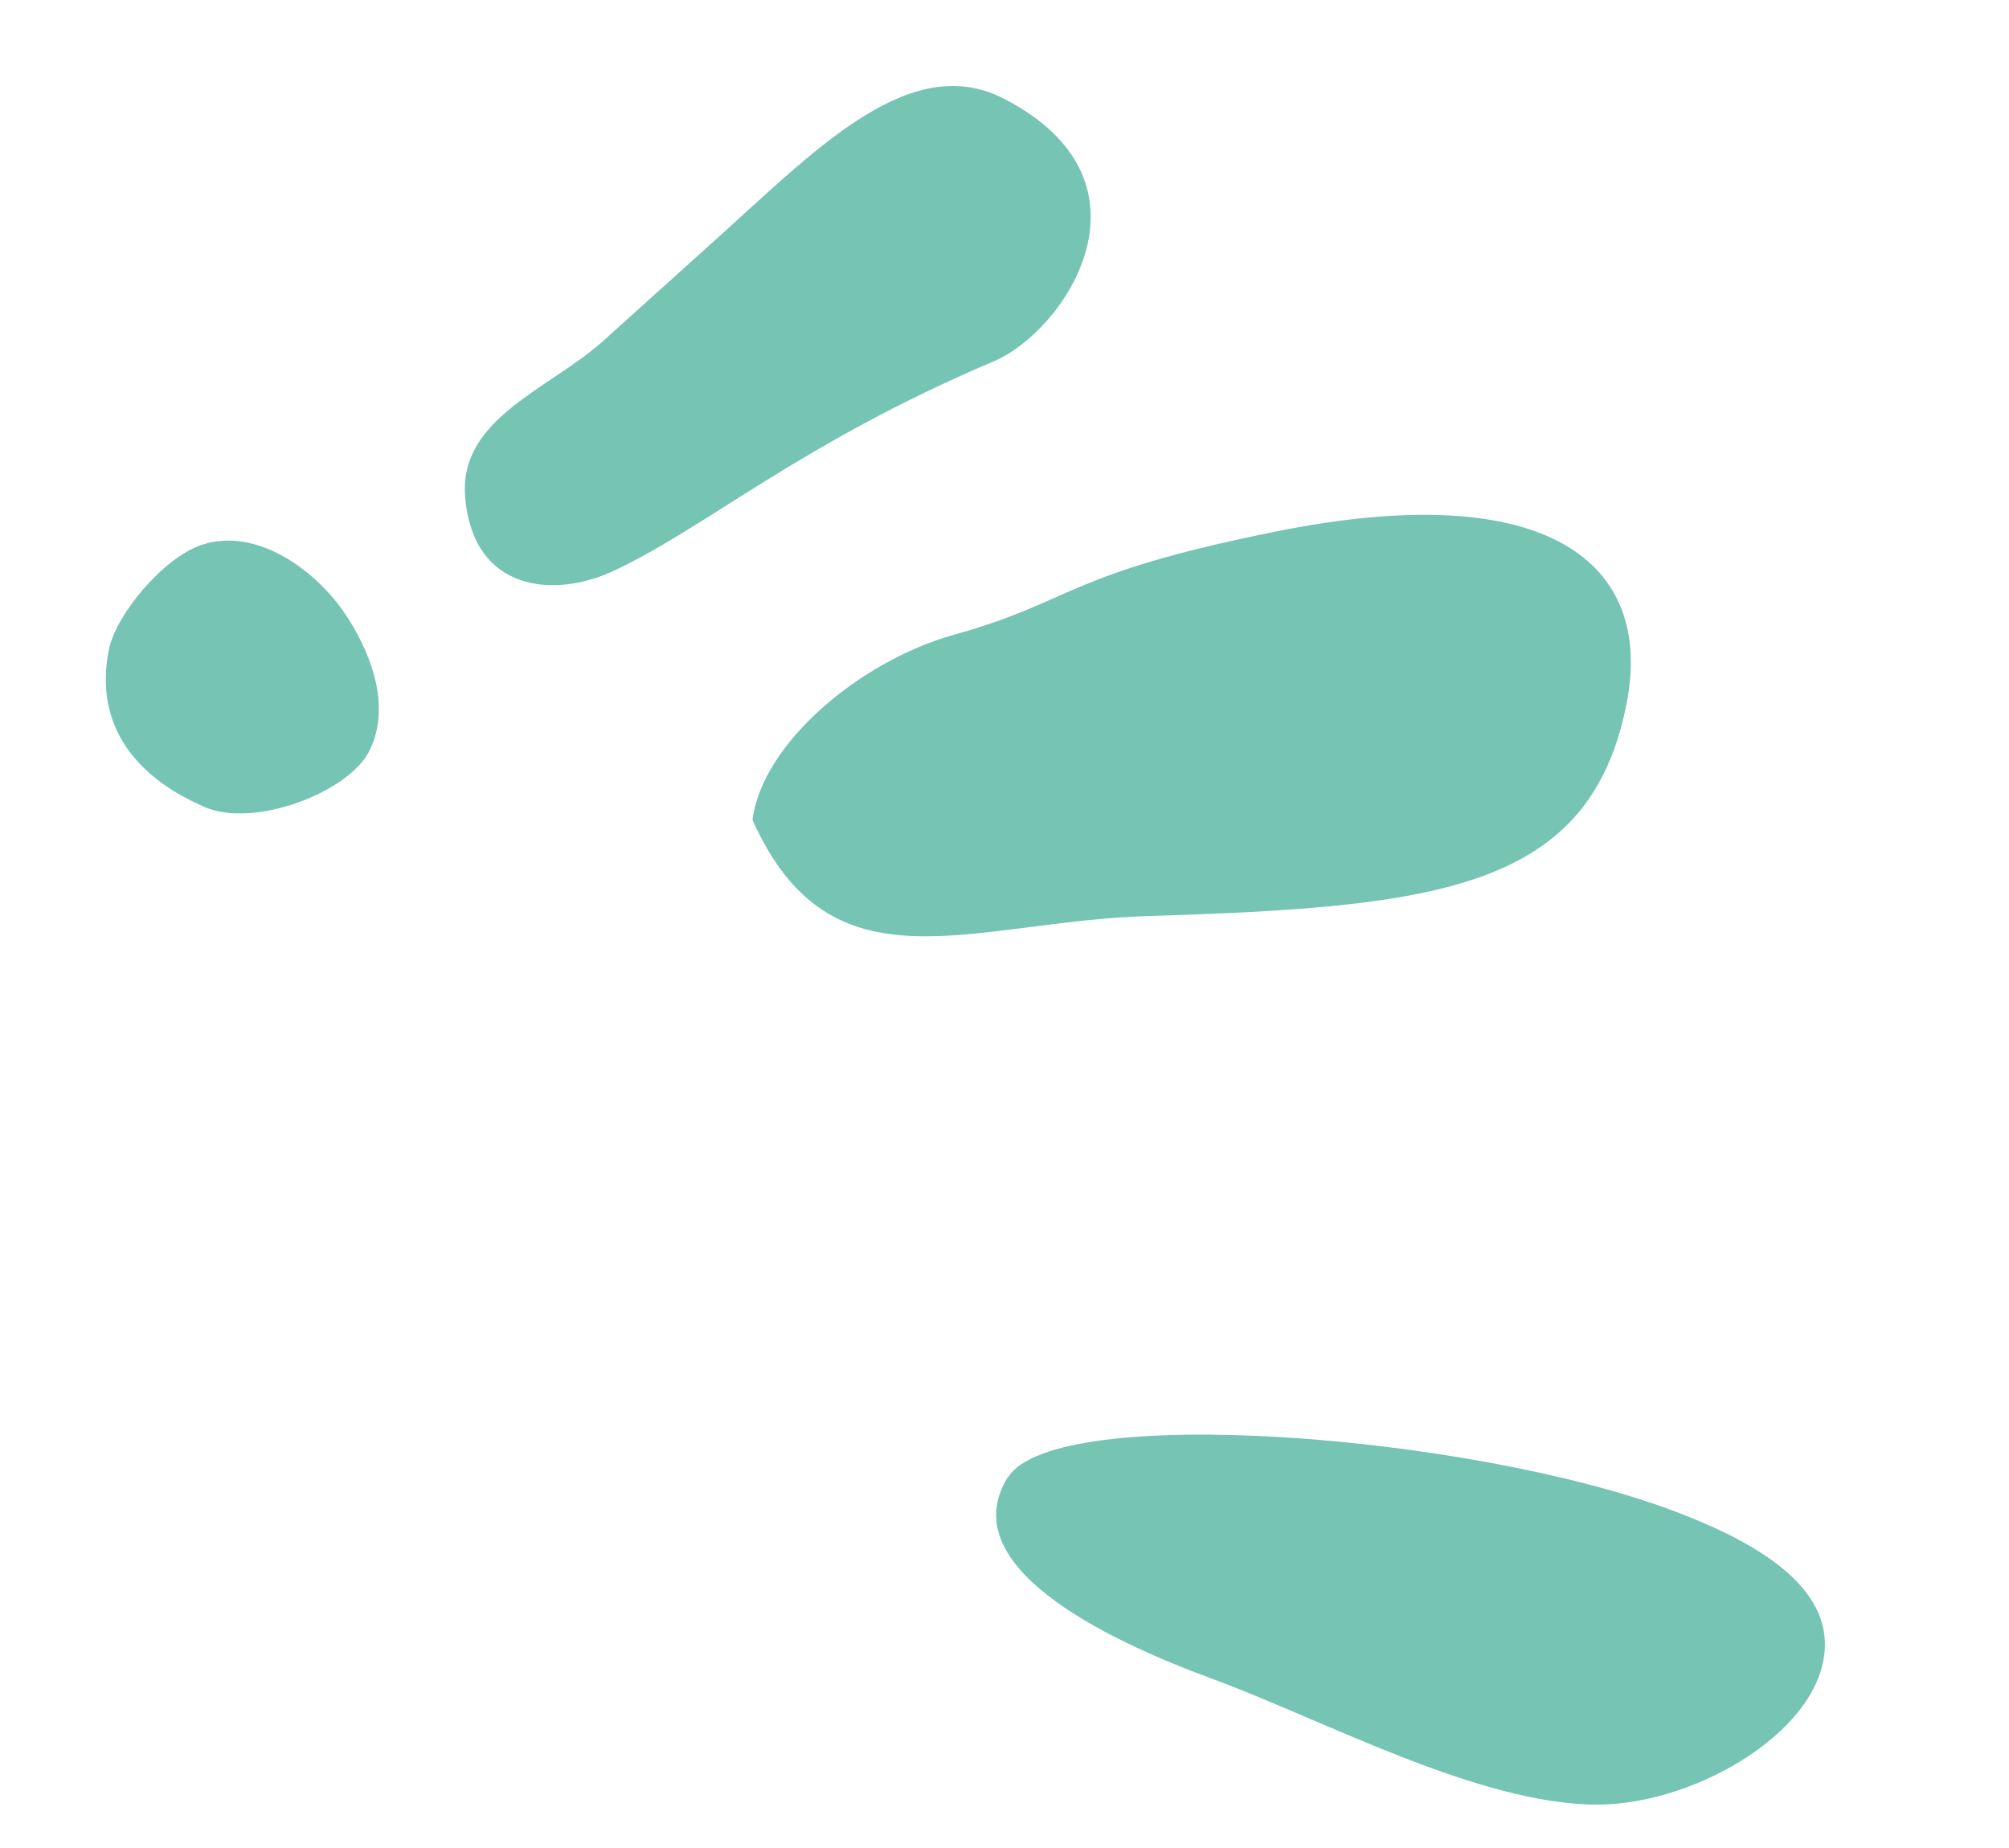 <svg width="75" height="69" viewBox="0 0 75 69" fill="none" xmlns="http://www.w3.org/2000/svg">
<path d="M17.367 18.558C17.115 15.619 20.532 14.517 22.504 12.743C25.736 9.829 27.042 8.653 27.042 8.653C30.641 5.395 34.072 1.919 37.484 3.688C43.506 6.8 39.757 12.36 37.114 13.484C29.856 16.562 26.305 19.745 22.867 21.333C20.734 22.321 17.668 22.134 17.366 18.566L17.367 18.558Z" fill="#75C4B4"/>
<path d="M37.636 55.154C39.393 52.357 54.905 53.55 62.521 56.43C65.07 57.391 68.007 58.899 68.124 61.248C68.279 64.472 63.384 67.379 59.633 67.38C55.21 67.38 49.394 64.203 45.251 62.681C41.108 61.16 35.58 58.422 37.629 55.146L37.636 55.154Z" fill="#75C4B4"/>
<path d="M28.093 30.611C28.457 27.748 32.115 24.68 35.598 23.705C40.153 22.433 39.67 21.451 47.612 19.849C57.805 17.791 61.751 21.026 60.725 26.263C59.37 33.176 53.782 33.871 42.877 34.202C36.208 34.402 31.029 37.197 28.086 30.602" fill="#75C4B4"/>
<path d="M7.651 30.137C9.507 30.934 13.04 29.573 13.795 28.024C14.557 26.477 13.97 24.629 12.996 23.09C11.907 21.362 9.61 19.637 7.516 20.349C6.078 20.838 4.343 22.942 4.073 24.224C3.532 26.804 4.773 28.9 7.651 30.137Z" fill="#75C4B4"/>
</svg>
